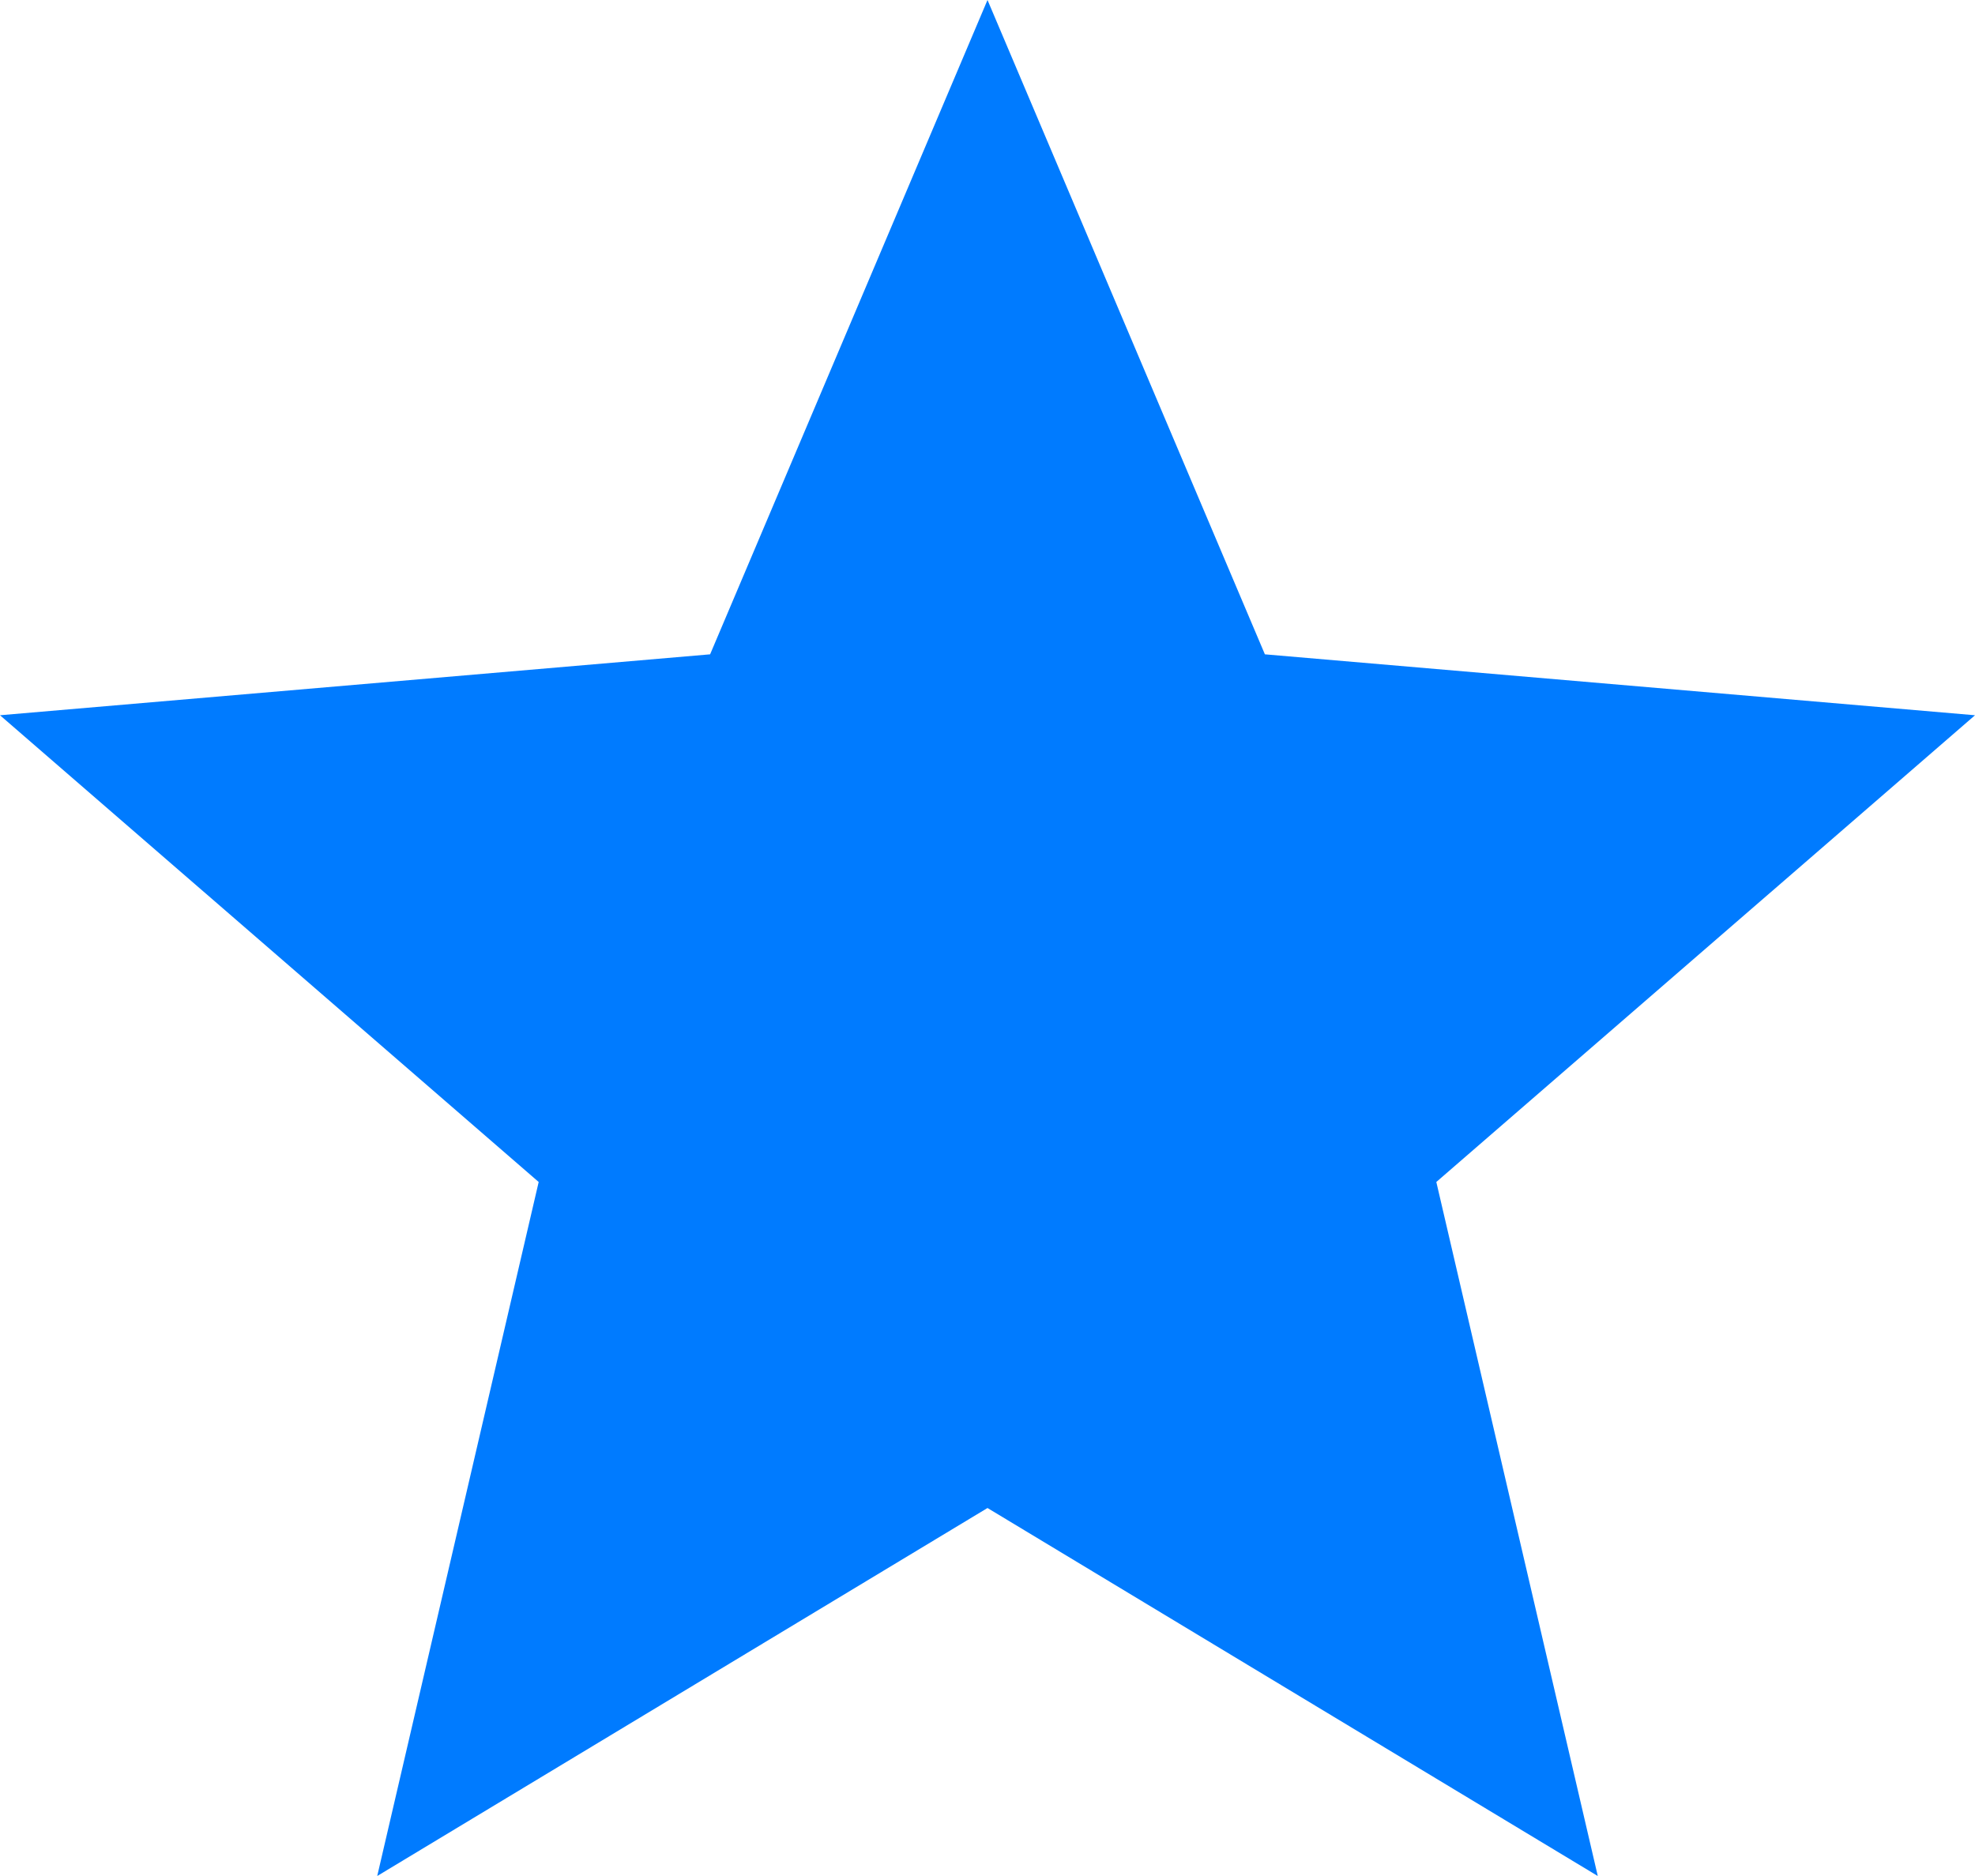 <svg xmlns="http://www.w3.org/2000/svg" width="100" height="95" viewBox="0 0 100 95"><g transform="translate(0 -0.5)"><g transform="translate(0 0.5)"><path d="M50,76.365,80.9,95,72.725,59.855,100,36.22,64.045,33.135,50,0,35.955,33.135,0,36.22,27.275,59.855,19.1,95Z" fill="#007bff" fill-rule="evenodd"/></g></g></svg>